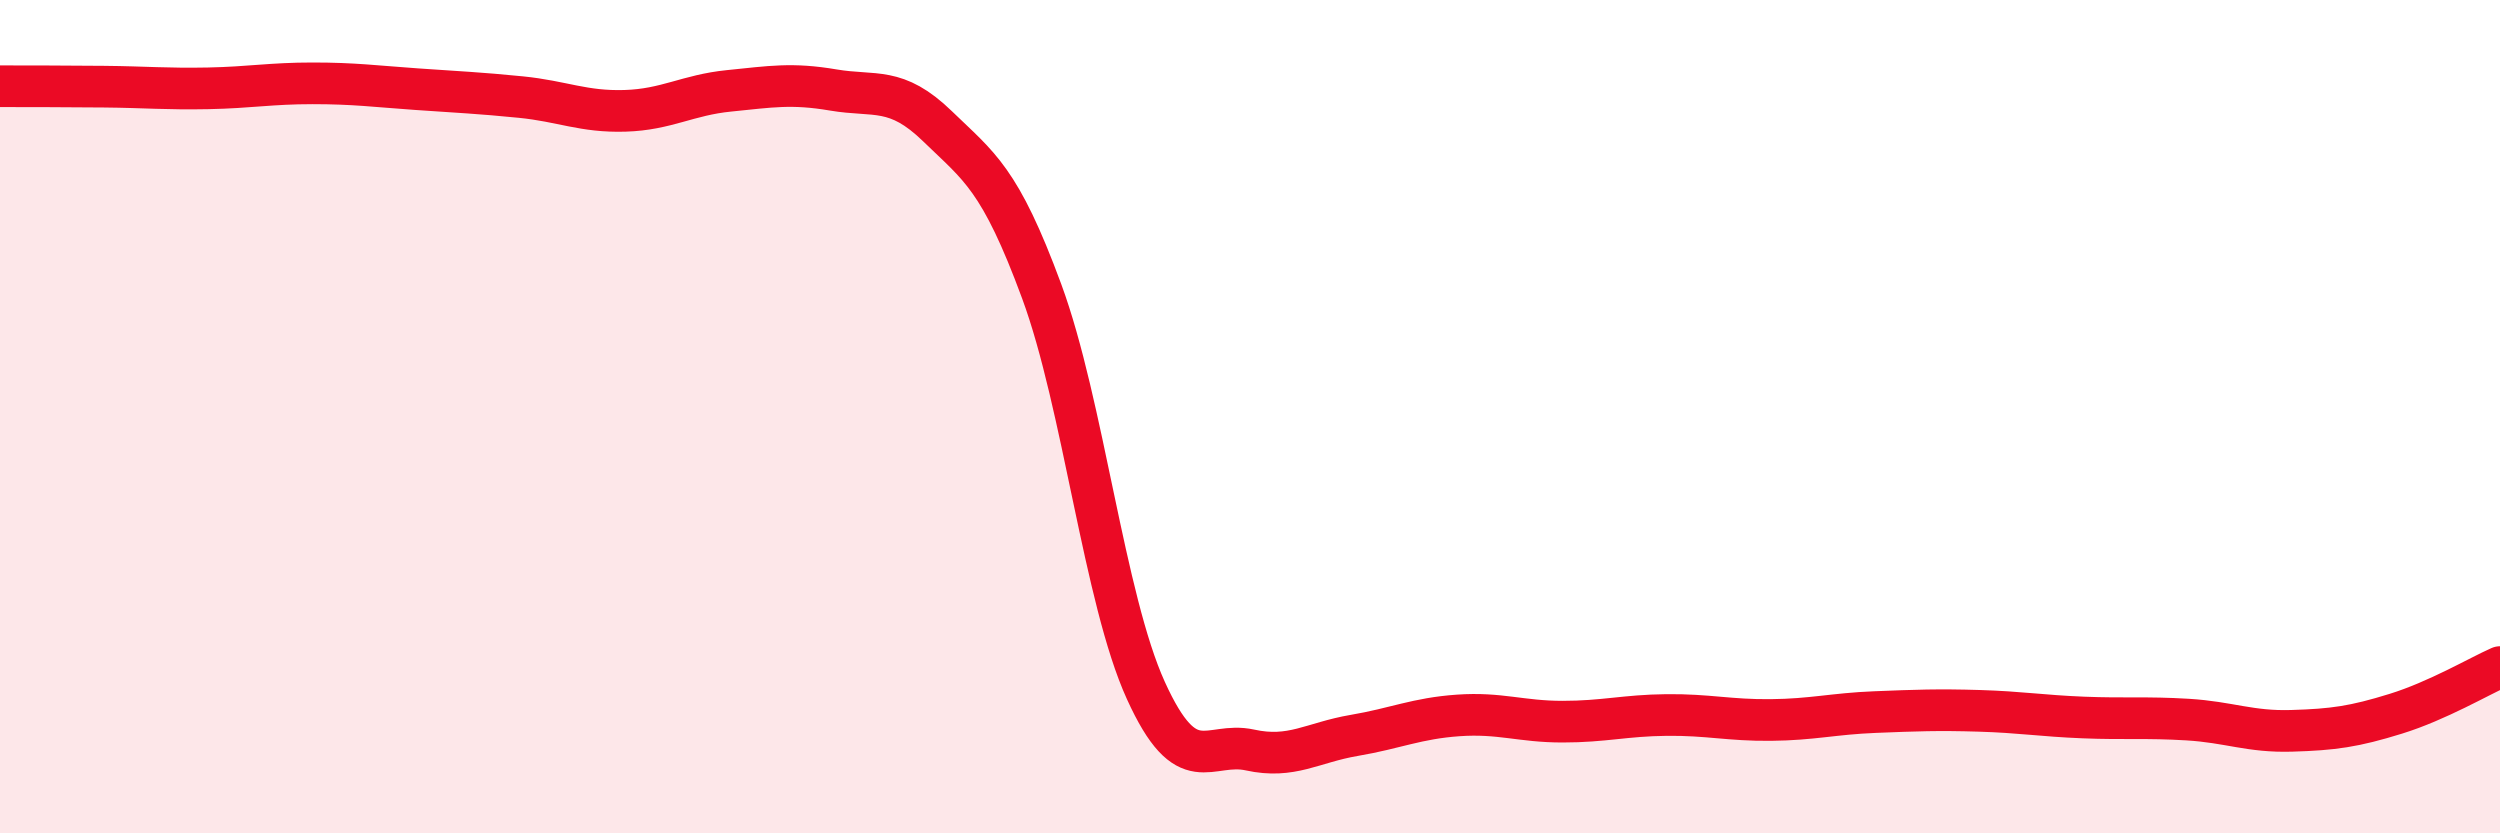 
    <svg width="60" height="20" viewBox="0 0 60 20" xmlns="http://www.w3.org/2000/svg">
      <path
        d="M 0,2.07 C 0.5,2.07 1.5,2.07 2.5,2.08 C 3.5,2.09 4,2.14 5,2.12 C 6,2.1 6.5,2 7.5,2 C 8.5,2 9,2.07 10,2.14 C 11,2.21 11.5,2.23 12.5,2.33 C 13.5,2.43 14,2.69 15,2.66 C 16,2.63 16.5,2.28 17.5,2.18 C 18.5,2.08 19,1.99 20,2.16 C 21,2.33 21.5,2.06 22.5,3.03 C 23.5,4 24,4.28 25,6.99 C 26,9.7 26.5,14.37 27.5,16.57 C 28.5,18.77 29,17.78 30,18 C 31,18.22 31.5,17.82 32.5,17.65 C 33.5,17.48 34,17.24 35,17.17 C 36,17.1 36.5,17.32 37.5,17.32 C 38.5,17.32 39,17.17 40,17.16 C 41,17.15 41.5,17.29 42.5,17.28 C 43.5,17.27 44,17.13 45,17.09 C 46,17.05 46.5,17.03 47.5,17.06 C 48.5,17.09 49,17.18 50,17.22 C 51,17.26 51.5,17.21 52.5,17.27 C 53.5,17.33 54,17.57 55,17.54 C 56,17.51 56.5,17.44 57.5,17.13 C 58.5,16.82 59.5,16.23 60,16.01L60 20L0 20Z"
        fill="#EB0A25"
        opacity="0.1"
        stroke-linecap="round"
        stroke-linejoin="round"
      />
      <path
        d="M 0,2.07 C 0.5,2.07 1.5,2.07 2.5,2.08 C 3.5,2.09 4,2.14 5,2.12 C 6,2.1 6.5,2 7.5,2 C 8.5,2 9,2.07 10,2.14 C 11,2.21 11.5,2.23 12.5,2.33 C 13.5,2.43 14,2.69 15,2.66 C 16,2.63 16.5,2.28 17.5,2.18 C 18.5,2.08 19,1.99 20,2.16 C 21,2.33 21.5,2.06 22.5,3.03 C 23.5,4 24,4.28 25,6.99 C 26,9.7 26.5,14.37 27.5,16.57 C 28.5,18.77 29,17.78 30,18 C 31,18.22 31.5,17.82 32.5,17.65 C 33.5,17.48 34,17.24 35,17.17 C 36,17.1 36.5,17.32 37.5,17.32 C 38.5,17.32 39,17.17 40,17.16 C 41,17.15 41.5,17.29 42.5,17.28 C 43.5,17.27 44,17.13 45,17.09 C 46,17.05 46.5,17.03 47.5,17.06 C 48.5,17.09 49,17.18 50,17.22 C 51,17.26 51.5,17.21 52.5,17.27 C 53.5,17.33 54,17.57 55,17.54 C 56,17.51 56.5,17.44 57.5,17.13 C 58.5,16.82 59.5,16.23 60,16.01"
        stroke="#EB0A25"
        stroke-width="1"
        fill="none"
        stroke-linecap="round"
        stroke-linejoin="round"
      />
    </svg>
  